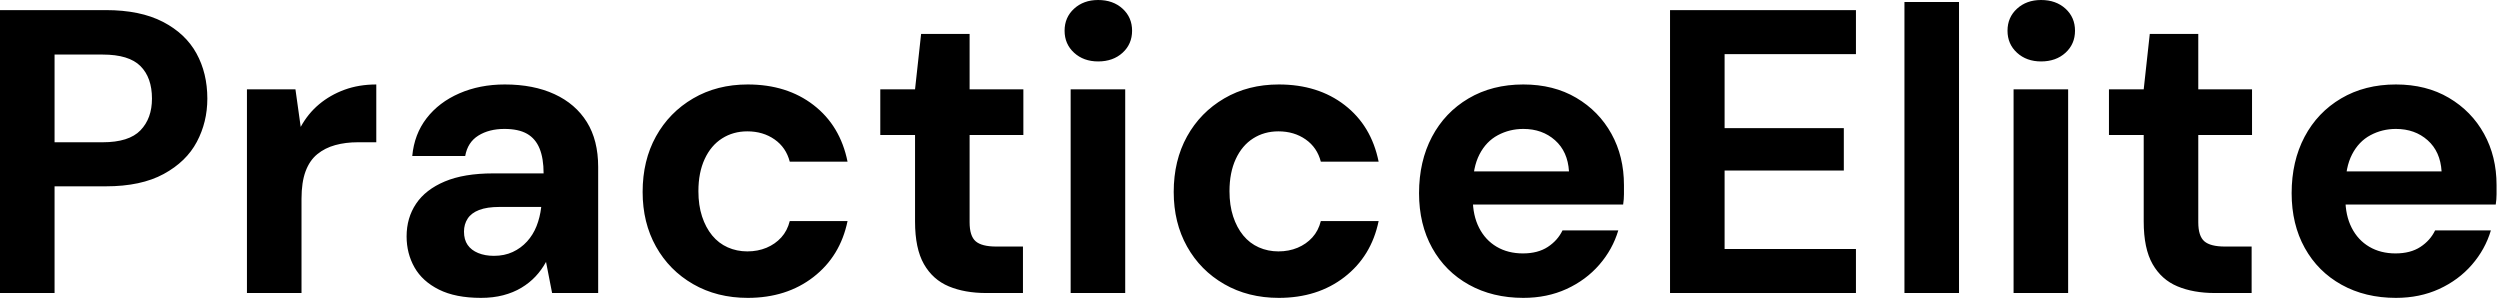 <svg baseProfile="full" height="28" version="1.1" viewBox="0 0 235 28" width="235" xmlns="http://www.w3.org/2000/svg" xmlns:ev="http://www.w3.org/2001/xml-events" xmlns:xlink="http://www.w3.org/1999/xlink"><defs /><g><path d="M2.621 27.544V0.95H12.575Q15.805 0.95 17.932 2.052Q20.06 3.153 21.085 5.015Q22.111 6.877 22.111 9.27Q22.111 11.474 21.123 13.335Q20.136 15.197 18.008 16.355Q15.881 17.514 12.575 17.514H7.75V27.544ZM7.75 13.373H12.271Q14.741 13.373 15.824 12.252Q16.906 11.132 16.906 9.27Q16.906 7.294 15.824 6.212Q14.741 5.129 12.271 5.129H7.75Z M25.834 27.544V8.396H30.393L30.887 11.929Q31.571 10.676 32.616 9.802Q33.661 8.928 35.009 8.434Q36.358 7.94 37.992 7.94V13.373H36.244Q35.104 13.373 34.136 13.639Q33.167 13.905 32.445 14.494Q31.723 15.083 31.343 16.109Q30.963 17.134 30.963 18.692V27.544Z M47.832 28.0Q45.438 28.0 43.881 27.221Q42.323 26.442 41.582 25.132Q40.841 23.821 40.841 22.225Q40.841 20.478 41.734 19.148Q42.627 17.818 44.431 17.058Q46.236 16.299 48.972 16.299H53.72Q53.72 14.893 53.341 13.962Q52.961 13.031 52.163 12.575Q51.365 12.119 50.035 12.119Q48.592 12.119 47.585 12.746Q46.578 13.373 46.35 14.665H41.373Q41.563 12.613 42.722 11.113Q43.881 9.612 45.799 8.776Q47.718 7.94 50.073 7.94Q52.771 7.94 54.746 8.852Q56.722 9.764 57.786 11.474Q58.849 13.183 58.849 15.691V27.544H54.518L53.948 24.619Q53.531 25.379 52.961 25.986Q52.391 26.594 51.631 27.05Q50.871 27.506 49.921 27.753Q48.972 28.0 47.832 28.0ZM49.047 24.049Q50.035 24.049 50.814 23.688Q51.593 23.327 52.163 22.7Q52.733 22.073 53.056 21.256Q53.379 20.44 53.493 19.49V19.452H49.579Q48.402 19.452 47.661 19.737Q46.92 20.022 46.578 20.554Q46.236 21.085 46.236 21.769Q46.236 22.529 46.578 23.023Q46.92 23.517 47.566 23.783Q48.212 24.049 49.047 24.049Z M72.906 28.0Q70.019 28.0 67.777 26.708Q65.536 25.417 64.282 23.175Q63.028 20.934 63.028 18.046Q63.028 15.083 64.282 12.822Q65.536 10.562 67.777 9.251Q70.019 7.94 72.906 7.94Q76.592 7.94 79.099 9.878Q81.607 11.815 82.29 15.197H76.858Q76.516 13.867 75.433 13.107Q74.35 12.347 72.868 12.347Q71.539 12.347 70.494 13.012Q69.449 13.677 68.86 14.95Q68.271 16.223 68.271 17.97Q68.271 19.3 68.613 20.345Q68.955 21.389 69.563 22.13Q70.171 22.871 71.026 23.251Q71.881 23.631 72.868 23.631Q73.856 23.631 74.673 23.289Q75.49 22.947 76.06 22.32Q76.63 21.693 76.858 20.782H82.29Q81.607 24.087 79.08 26.043Q76.554 28.0 72.906 28.0Z M95.322 27.544Q93.308 27.544 91.807 26.917Q90.307 26.29 89.471 24.828Q88.635 23.365 88.635 20.82V12.689H85.368V8.396H88.635L89.205 3.191H93.764V8.396H98.817V12.689H93.764V20.896Q93.764 22.187 94.334 22.681Q94.904 23.175 96.271 23.175H98.779V27.544Z M103.262 27.544V8.396H108.391V27.544ZM105.845 5.775Q104.478 5.775 103.585 4.958Q102.692 4.141 102.692 2.887Q102.692 1.634 103.585 0.817Q104.478 0.0 105.845 0.0Q107.251 0.0 108.144 0.817Q109.037 1.634 109.037 2.887Q109.037 4.141 108.144 4.958Q107.251 5.775 105.845 5.775Z M122.828 28.0Q119.94 28.0 117.699 26.708Q115.457 25.417 114.204 23.175Q112.95 20.934 112.95 18.046Q112.95 15.083 114.204 12.822Q115.457 10.562 117.699 9.251Q119.94 7.94 122.828 7.94Q126.513 7.94 129.02 9.878Q131.528 11.815 132.212 15.197H126.779Q126.437 13.867 125.354 13.107Q124.271 12.347 122.79 12.347Q121.46 12.347 120.415 13.012Q119.37 13.677 118.782 14.95Q118.193 16.223 118.193 17.97Q118.193 19.3 118.535 20.345Q118.877 21.389 119.484 22.13Q120.092 22.871 120.947 23.251Q121.802 23.631 122.79 23.631Q123.777 23.631 124.594 23.289Q125.411 22.947 125.981 22.32Q126.551 21.693 126.779 20.782H132.212Q131.528 24.087 129.001 26.043Q126.475 28.0 122.828 28.0Z M145.813 28.0Q142.925 28.0 140.703 26.765Q138.48 25.531 137.246 23.308Q136.011 21.085 136.011 18.16Q136.011 15.159 137.227 12.86Q138.442 10.562 140.665 9.251Q142.887 7.94 145.813 7.94Q148.662 7.94 150.79 9.194Q152.917 10.448 154.095 12.575Q155.273 14.703 155.273 17.4Q155.273 17.78 155.273 18.255Q155.273 18.73 155.197 19.224H139.658V16.109H150.106Q149.992 14.247 148.795 13.183Q147.598 12.119 145.813 12.119Q144.521 12.119 143.419 12.708Q142.318 13.297 141.691 14.513Q141.064 15.729 141.064 17.59V18.692Q141.064 20.25 141.653 21.408Q142.242 22.567 143.305 23.194Q144.369 23.821 145.775 23.821Q147.18 23.821 148.111 23.213Q149.042 22.605 149.498 21.655H154.741Q154.209 23.441 152.955 24.885Q151.701 26.328 149.878 27.164Q148.054 28.0 145.813 28.0Z M159.604 27.544V0.95H177.08V5.091H164.733V12.043H175.94V16.033H164.733V23.403H177.08V27.544Z M181.639 27.544V0.19H186.768V27.544Z M191.897 27.544V8.396H197.026V27.544ZM194.48 5.775Q193.113 5.775 192.22 4.958Q191.327 4.141 191.327 2.887Q191.327 1.634 192.22 0.817Q193.113 0.0 194.48 0.0Q195.886 0.0 196.779 0.817Q197.672 1.634 197.672 2.887Q197.672 4.141 196.779 4.958Q195.886 5.775 194.48 5.775Z M210.817 27.544Q208.803 27.544 207.303 26.917Q205.802 26.29 204.966 24.828Q204.13 23.365 204.13 20.82V12.689H200.863V8.396H204.13L204.7 3.191H209.259V8.396H214.312V12.689H209.259V20.896Q209.259 22.187 209.829 22.681Q210.399 23.175 211.767 23.175H214.274V27.544Z M227.837 28.0Q224.95 28.0 222.727 26.765Q220.505 25.531 219.27 23.308Q218.035 21.085 218.035 18.16Q218.035 15.159 219.251 12.86Q220.467 10.562 222.689 9.251Q224.912 7.94 227.837 7.94Q230.687 7.94 232.814 9.194Q234.942 10.448 236.119 12.575Q237.297 14.703 237.297 17.4Q237.297 17.78 237.297 18.255Q237.297 18.73 237.221 19.224H221.682V16.109H232.13Q232.016 14.247 230.82 13.183Q229.623 12.119 227.837 12.119Q226.545 12.119 225.444 12.708Q224.342 13.297 223.715 14.513Q223.088 15.729 223.088 17.59V18.692Q223.088 20.25 223.677 21.408Q224.266 22.567 225.33 23.194Q226.393 23.821 227.799 23.821Q229.205 23.821 230.136 23.213Q231.066 22.605 231.522 21.655H236.765Q236.233 23.441 234.98 24.885Q233.726 26.328 231.902 27.164Q230.079 28.0 227.837 28.0Z " fill="rgb(0,0,0)" transform="translate(-2.621, 0)" /></g></svg>